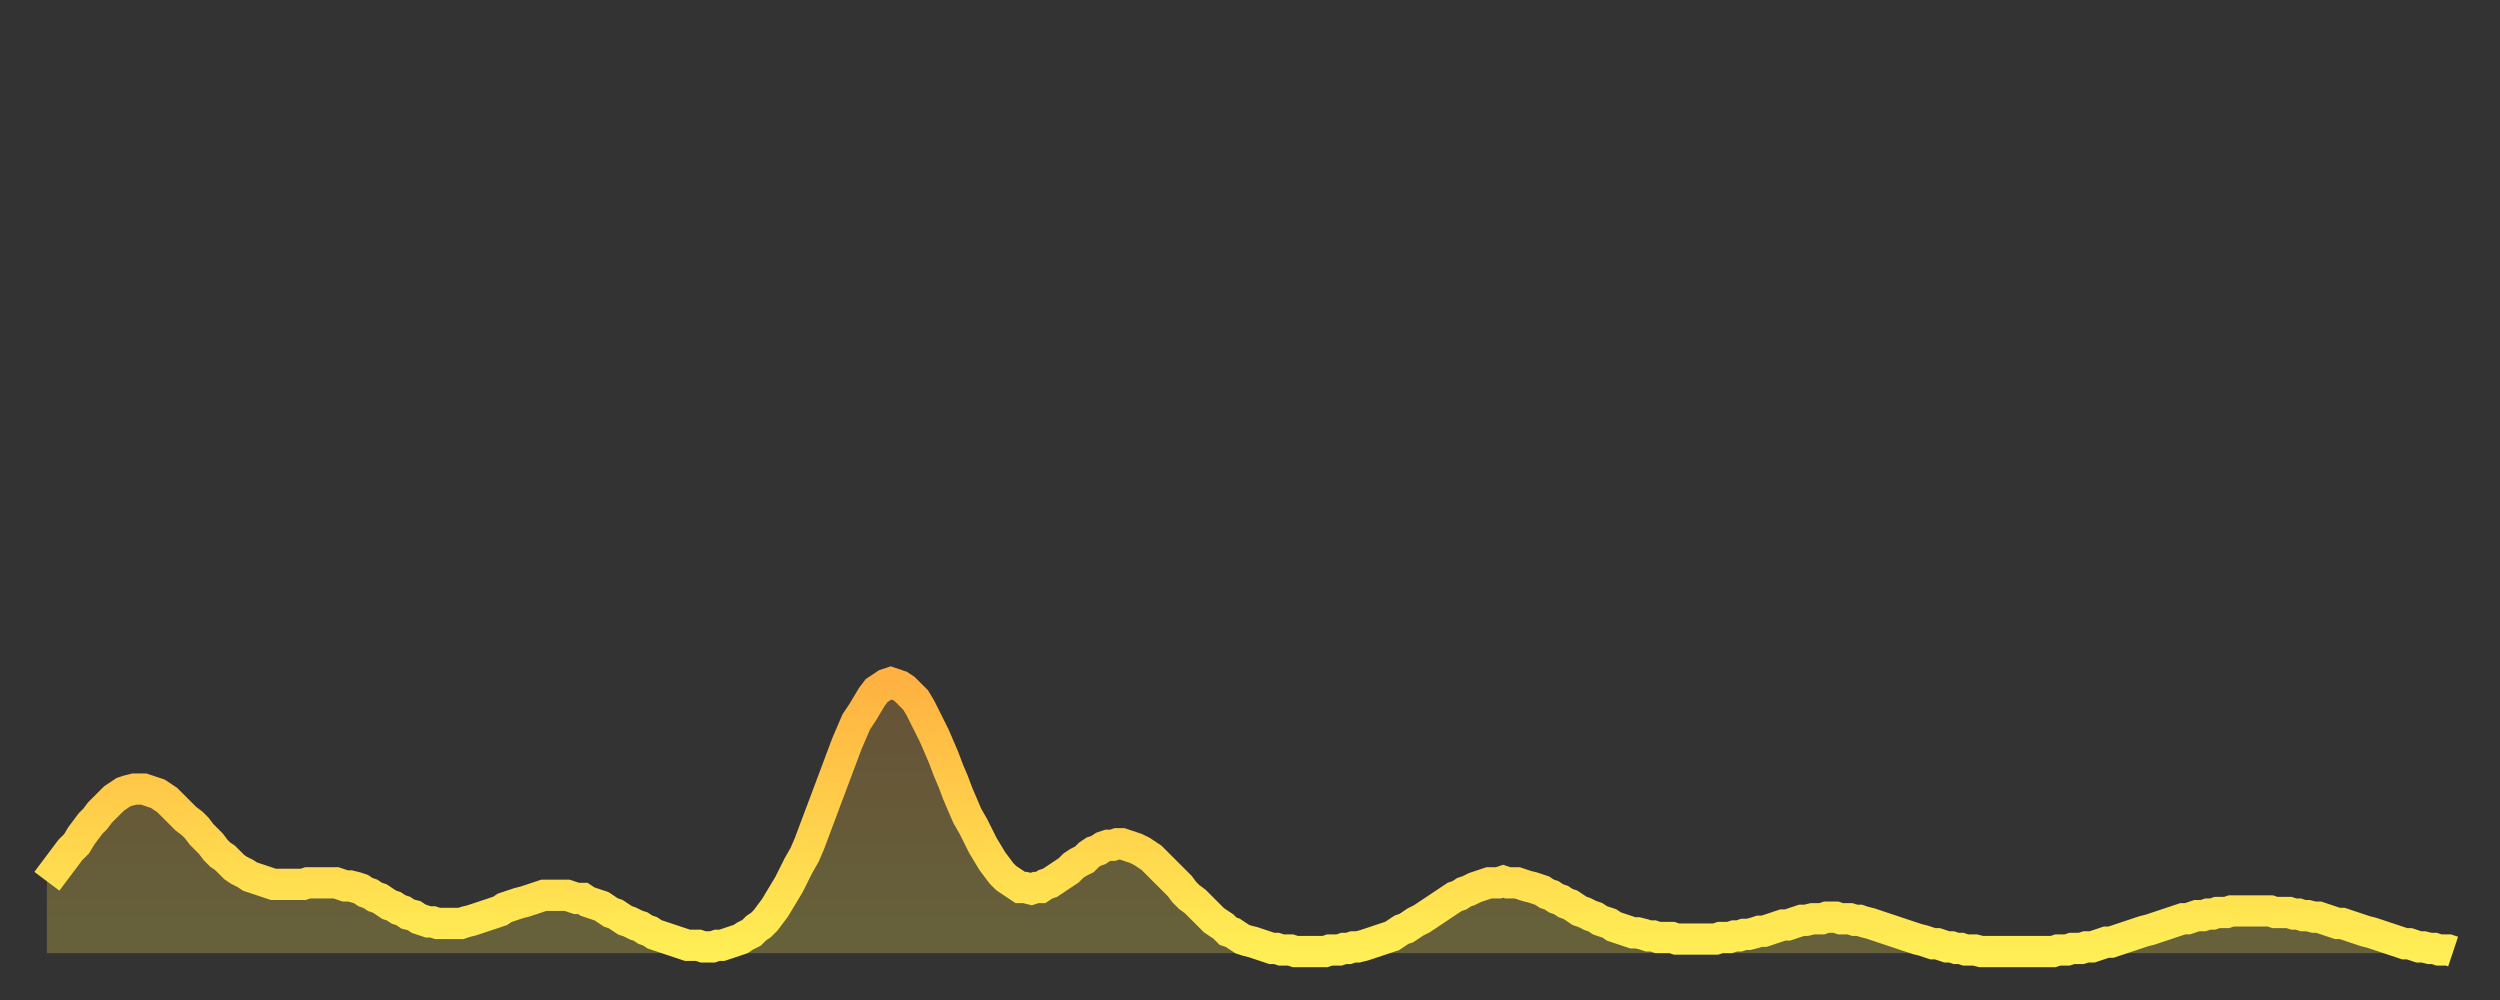 <?xml version="1.0" encoding="utf-8" ?>
<svg baseProfile="full" height="64" version="1.1" width="160" xmlns="http://www.w3.org/2000/svg" xmlns:ev="http://www.w3.org/2001/xml-events" xmlns:xlink="http://www.w3.org/1999/xlink"><rect width="100%" height="100%" fill="#333333" stroke="none"/><defs><linearGradient id="id61782" x1="0" x2="0" y1="0" y2="1"><stop offset="0%" stop-color="#ffb241" /><stop offset="50%" stop-color="#ffd04b" /><stop offset="100%" stop-color="#ffee55" /></linearGradient></defs><g transform="translate(3,3)"><g><path d="M 0.0 53.4 L 0.3 53.0 0.6 52.6 0.9 52.2 1.2 51.8 1.5 51.4 1.9 51.0 2.2 50.5 2.5 50.1 2.8 49.7 3.1 49.4 3.4 49.0 3.7 48.7 4.0 48.4 4.3 48.1 4.6 47.9 4.9 47.7 5.2 47.6 5.6 47.5 5.9 47.5 6.2 47.5 6.5 47.6 6.8 47.7 7.1 47.8 7.4 48.0 7.7 48.2 8.0 48.5 8.3 48.8 8.6 49.1 8.9 49.4 9.3 49.7 9.6 50.0 9.9 50.4 10.2 50.7 10.5 51.0 10.8 51.4 11.1 51.7 11.4 51.9 11.7 52.2 12.0 52.5 12.3 52.7 12.7 52.9 13.0 53.1 13.3 53.2 13.6 53.3 13.9 53.4 14.2 53.5 14.5 53.6 14.8 53.6 15.1 53.6 15.4 53.6 15.7 53.6 16.0 53.6 16.4 53.6 16.7 53.5 17.0 53.5 17.3 53.5 17.6 53.5 17.9 53.5 18.2 53.5 18.5 53.5 18.8 53.6 19.1 53.7 19.4 53.7 19.8 53.8 20.1 53.9 20.4 54.1 20.7 54.2 21.0 54.4 21.3 54.5 21.6 54.7 21.9 54.9 22.2 55.0 22.5 55.2 22.8 55.3 23.1 55.5 23.5 55.6 23.8 55.8 24.1 55.9 24.4 56.0 24.7 56.0 25.0 56.1 25.3 56.1 25.6 56.1 25.9 56.1 26.2 56.1 26.5 56.1 26.8 56.0 27.2 55.9 27.5 55.8 27.8 55.7 28.1 55.6 28.4 55.5 28.7 55.4 29.0 55.3 29.3 55.1 29.6 55.0 29.9 54.9 30.2 54.8 30.6 54.7 30.9 54.6 31.2 54.5 31.5 54.4 31.8 54.3 32.1 54.3 32.4 54.3 32.7 54.3 33.0 54.3 33.3 54.3 33.6 54.4 33.9 54.5 34.3 54.5 34.6 54.7 34.9 54.8 35.2 54.9 35.5 55.0 35.8 55.2 36.1 55.4 36.4 55.5 36.7 55.7 37.0 55.9 37.3 56.0 37.7 56.2 38.0 56.3 38.3 56.5 38.6 56.6 38.9 56.8 39.2 56.9 39.5 57.0 39.8 57.1 40.1 57.2 40.4 57.3 40.7 57.4 41.0 57.5 41.4 57.5 41.7 57.5 42.0 57.6 42.3 57.6 42.6 57.6 42.9 57.5 43.2 57.5 43.5 57.4 43.8 57.3 44.1 57.2 44.4 57.1 44.7 56.9 45.1 56.7 45.4 56.4 45.7 56.2 46.0 55.9 46.3 55.5 46.6 55.1 46.9 54.6 47.2 54.1 47.5 53.6 47.8 53.0 48.1 52.4 48.5 51.7 48.8 51.0 49.1 50.2 49.4 49.4 49.7 48.6 50.0 47.8 50.3 47.0 50.6 46.2 50.9 45.4 51.2 44.6 51.5 43.9 51.8 43.2 52.2 42.6 52.5 42.1 52.8 41.6 53.1 41.2 53.4 41.0 53.7 40.8 54.0 40.7 54.3 40.8 54.6 40.9 54.9 41.1 55.2 41.4 55.6 41.8 55.9 42.3 56.2 42.9 56.5 43.5 56.8 44.1 57.1 44.8 57.4 45.5 57.7 46.3 58.0 47.0 58.3 47.8 58.6 48.5 58.9 49.2 59.3 49.9 59.6 50.5 59.9 51.1 60.2 51.6 60.5 52.1 60.8 52.5 61.1 52.9 61.4 53.2 61.7 53.4 62.0 53.6 62.3 53.8 62.6 53.8 63.0 53.9 63.3 53.8 63.6 53.8 63.9 53.6 64.2 53.5 64.5 53.3 64.8 53.1 65.1 52.9 65.4 52.7 65.7 52.4 66.0 52.2 66.4 52.0 66.7 51.7 67.0 51.5 67.3 51.4 67.6 51.2 67.9 51.1 68.2 51.1 68.5 51.0 68.8 51.0 69.1 51.1 69.4 51.2 69.7 51.3 70.1 51.5 70.4 51.7 70.7 51.9 71.0 52.2 71.3 52.5 71.6 52.8 71.9 53.1 72.2 53.4 72.5 53.7 72.8 54.1 73.1 54.4 73.5 54.7 73.8 55.0 74.1 55.3 74.4 55.6 74.7 55.9 75.0 56.1 75.3 56.3 75.6 56.6 75.9 56.7 76.2 56.9 76.5 57.1 76.8 57.2 77.2 57.3 77.5 57.4 77.8 57.5 78.1 57.6 78.4 57.7 78.7 57.7 79.0 57.8 79.3 57.8 79.6 57.8 79.9 57.9 80.2 57.9 80.5 57.9 80.9 57.9 81.2 57.9 81.5 57.9 81.8 57.9 82.1 57.8 82.4 57.8 82.7 57.8 83.0 57.7 83.3 57.7 83.6 57.6 83.9 57.6 84.3 57.5 84.6 57.4 84.9 57.3 85.2 57.2 85.5 57.1 85.8 57.0 86.1 56.9 86.4 56.7 86.7 56.5 87.0 56.4 87.3 56.2 87.6 56.0 88.0 55.8 88.3 55.6 88.6 55.4 88.9 55.2 89.2 55.0 89.5 54.8 89.8 54.6 90.1 54.4 90.4 54.3 90.7 54.1 91.0 54.0 91.4 53.8 91.7 53.7 92.0 53.6 92.3 53.5 92.6 53.5 92.9 53.5 93.2 53.4 93.5 53.5 93.8 53.5 94.1 53.5 94.4 53.6 94.7 53.7 95.1 53.8 95.4 53.9 95.7 54.0 96.0 54.2 96.3 54.3 96.6 54.5 96.9 54.6 97.2 54.8 97.5 54.9 97.8 55.1 98.1 55.3 98.4 55.4 98.8 55.6 99.1 55.7 99.4 55.9 99.7 56.0 100.0 56.1 100.3 56.3 100.6 56.4 100.9 56.5 101.2 56.6 101.5 56.7 101.8 56.7 102.2 56.8 102.5 56.9 102.8 56.9 103.1 57.0 103.4 57.0 103.7 57.0 104.0 57.0 104.3 57.1 104.6 57.1 104.9 57.1 105.2 57.1 105.5 57.1 105.9 57.1 106.2 57.1 106.5 57.1 106.8 57.1 107.1 57.0 107.4 57.0 107.7 57.0 108.0 56.9 108.3 56.9 108.6 56.8 108.9 56.8 109.3 56.7 109.6 56.6 109.9 56.6 110.2 56.5 110.5 56.4 110.8 56.3 111.1 56.2 111.4 56.2 111.7 56.1 112.0 56.0 112.3 55.9 112.6 55.9 113.0 55.8 113.3 55.8 113.6 55.8 113.9 55.7 114.2 55.7 114.5 55.7 114.8 55.8 115.1 55.8 115.4 55.8 115.7 55.9 116.0 55.9 116.3 56.0 116.7 56.1 117.0 56.2 117.3 56.3 117.6 56.4 117.9 56.5 118.2 56.6 118.5 56.7 118.8 56.8 119.1 56.9 119.4 57.0 119.7 57.1 120.1 57.2 120.4 57.3 120.7 57.4 121.0 57.4 121.3 57.5 121.6 57.6 121.9 57.6 122.2 57.7 122.5 57.7 122.8 57.8 123.1 57.8 123.4 57.8 123.8 57.9 124.1 57.9 124.4 57.9 124.7 57.9 125.0 57.9 125.3 57.9 125.6 57.9 125.9 57.9 126.2 57.9 126.5 57.9 126.8 57.9 127.2 57.9 127.5 57.9 127.8 57.9 128.1 57.9 128.4 57.9 128.7 57.8 129.0 57.8 129.3 57.8 129.6 57.7 129.9 57.7 130.2 57.7 130.5 57.6 130.9 57.6 131.2 57.5 131.5 57.4 131.8 57.3 132.1 57.3 132.4 57.2 132.7 57.1 133.0 57.0 133.3 56.9 133.6 56.8 133.9 56.7 134.2 56.6 134.6 56.5 134.9 56.4 135.2 56.3 135.5 56.2 135.8 56.1 136.1 56.0 136.4 55.9 136.7 55.8 137.0 55.8 137.3 55.7 137.6 55.6 138.0 55.6 138.3 55.5 138.6 55.5 138.9 55.4 139.2 55.4 139.5 55.4 139.8 55.3 140.1 55.3 140.4 55.3 140.7 55.3 141.0 55.3 141.3 55.3 141.7 55.3 142.0 55.3 142.3 55.3 142.6 55.4 142.9 55.4 143.2 55.4 143.5 55.4 143.8 55.5 144.1 55.5 144.4 55.6 144.7 55.6 145.1 55.7 145.4 55.7 145.7 55.8 146.0 55.9 146.3 56.0 146.6 56.1 146.9 56.1 147.2 56.2 147.5 56.3 147.8 56.4 148.1 56.5 148.4 56.6 148.8 56.7 149.1 56.8 149.4 56.9 149.7 57.0 150.0 57.1 150.3 57.2 150.6 57.3 150.9 57.4 151.2 57.4 151.5 57.5 151.8 57.6 152.1 57.6 152.5 57.7 152.8 57.7 153.1 57.8 153.4 57.8 153.7 57.8 154.0 57.9" fill="none" id="graph-curve" opacity="1" stroke="url(#id61782)" stroke-width="2" /><path d="M 0 58 L 0.0 53.4 0.3 53.0 0.6 52.6 0.9 52.2 1.2 51.8 1.5 51.4 1.9 51.0 2.2 50.5 2.5 50.1 2.8 49.7 3.1 49.4 3.4 49.0 3.7 48.7 4.0 48.4 4.3 48.1 4.6 47.9 4.9 47.7 5.2 47.6 5.6 47.5 5.9 47.5 6.2 47.5 6.5 47.6 6.8 47.7 7.1 47.8 7.4 48.0 7.7 48.2 8.0 48.5 8.3 48.8 8.6 49.1 8.9 49.4 9.3 49.7 9.6 50.0 9.9 50.4 10.2 50.7 10.5 51.0 10.8 51.4 11.1 51.7 11.4 51.9 11.7 52.2 12.0 52.5 12.3 52.7 12.7 52.9 13.0 53.1 13.3 53.2 13.6 53.3 13.9 53.4 14.2 53.5 14.5 53.6 14.8 53.6 15.1 53.6 15.4 53.6 15.7 53.6 16.0 53.6 16.4 53.6 16.7 53.5 17.0 53.5 17.3 53.5 17.6 53.5 17.9 53.5 18.2 53.5 18.5 53.5 18.8 53.6 19.1 53.7 19.4 53.7 19.8 53.8 20.1 53.9 20.4 54.1 20.7 54.2 21.0 54.4 21.3 54.5 21.6 54.7 21.9 54.9 22.2 55.0 22.5 55.2 22.8 55.3 23.1 55.5 23.5 55.6 23.8 55.8 24.1 55.9 24.4 56.0 24.7 56.0 25.0 56.1 25.3 56.1 25.6 56.1 25.9 56.1 26.2 56.1 26.5 56.1 26.8 56.0 27.2 55.9 27.5 55.8 27.8 55.7 28.1 55.6 28.4 55.5 28.7 55.4 29.0 55.3 29.3 55.1 29.6 55.0 29.9 54.9 30.2 54.8 30.6 54.7 30.9 54.6 31.2 54.5 31.5 54.4 31.8 54.3 32.1 54.3 32.4 54.3 32.7 54.3 33.0 54.3 33.3 54.3 33.6 54.4 33.9 54.5 34.3 54.5 34.6 54.7 34.9 54.8 35.2 54.9 35.5 55.0 35.8 55.2 36.1 55.4 36.4 55.5 36.7 55.7 37.0 55.9 37.3 56.0 37.7 56.2 38.0 56.3 38.3 56.5 38.6 56.6 38.9 56.8 39.2 56.9 39.5 57.0 39.8 57.1 40.1 57.2 40.4 57.3 40.7 57.4 41.0 57.5 41.4 57.5 41.7 57.5 42.0 57.6 42.3 57.6 42.6 57.6 42.9 57.5 43.2 57.5 43.5 57.4 43.8 57.3 44.1 57.2 44.4 57.1 44.7 56.9 45.1 56.7 45.4 56.4 45.7 56.2 46.0 55.9 46.3 55.5 46.6 55.1 46.9 54.6 47.2 54.1 47.5 53.6 47.8 53.0 48.1 52.4 48.5 51.7 48.8 51.0 49.1 50.2 49.4 49.4 49.7 48.6 50.0 47.8 50.3 47.0 50.6 46.2 50.9 45.4 51.2 44.6 51.5 43.9 51.8 43.2 52.2 42.6 52.5 42.1 52.8 41.6 53.1 41.2 53.4 41.0 53.7 40.8 54.0 40.7 54.3 40.8 54.6 40.9 54.9 41.1 55.2 41.4 55.6 41.8 55.9 42.3 56.2 42.9 56.5 43.5 56.8 44.1 57.1 44.8 57.4 45.5 57.7 46.3 58.0 47.0 58.3 47.8 58.6 48.5 58.9 49.2 59.3 49.9 59.6 50.5 59.9 51.1 60.2 51.6 60.5 52.1 60.8 52.5 61.1 52.9 61.4 53.2 61.7 53.4 62.0 53.6 62.3 53.8 62.6 53.8 63.0 53.9 63.3 53.8 63.6 53.8 63.9 53.6 64.2 53.5 64.5 53.3 64.8 53.1 65.1 52.9 65.4 52.7 65.7 52.4 66.0 52.2 66.4 52.0 66.7 51.7 67.0 51.5 67.3 51.4 67.6 51.2 67.9 51.1 68.2 51.1 68.5 51.0 68.8 51.0 69.1 51.1 69.4 51.2 69.7 51.3 70.1 51.5 70.4 51.7 70.7 51.9 71.0 52.2 71.3 52.5 71.6 52.8 71.9 53.1 72.2 53.4 72.5 53.7 72.8 54.1 73.1 54.4 73.5 54.7 73.8 55.0 74.1 55.3 74.4 55.6 74.7 55.9 75.0 56.1 75.3 56.3 75.6 56.6 75.9 56.7 76.2 56.9 76.5 57.1 76.8 57.2 77.2 57.3 77.5 57.4 77.8 57.5 78.1 57.6 78.4 57.7 78.7 57.7 79.0 57.8 79.3 57.8 79.6 57.8 79.9 57.9 80.2 57.9 80.5 57.9 80.9 57.9 81.2 57.9 81.5 57.9 81.8 57.9 82.1 57.8 82.4 57.8 82.7 57.8 83.0 57.7 83.3 57.7 83.6 57.6 83.9 57.6 84.3 57.5 84.6 57.4 84.9 57.3 85.2 57.2 85.5 57.1 85.8 57.0 86.1 56.9 86.4 56.7 86.7 56.5 87.0 56.4 87.3 56.2 87.6 56.0 88.0 55.8 88.3 55.6 88.6 55.4 88.9 55.2 89.2 55.0 89.5 54.8 89.8 54.6 90.1 54.4 90.4 54.3 90.7 54.1 91.0 54.0 91.4 53.8 91.7 53.7 92.0 53.6 92.3 53.5 92.6 53.5 92.9 53.5 93.2 53.4 93.5 53.5 93.8 53.5 94.1 53.5 94.4 53.6 94.7 53.7 95.1 53.8 95.4 53.9 95.7 54.0 96.0 54.2 96.3 54.3 96.6 54.5 96.9 54.6 97.2 54.8 97.5 54.9 97.8 55.1 98.1 55.3 98.4 55.4 98.8 55.6 99.1 55.7 99.4 55.9 99.7 56.0 100.0 56.1 100.3 56.3 100.6 56.4 100.9 56.5 101.2 56.6 101.5 56.7 101.8 56.7 102.2 56.8 102.5 56.9 102.8 56.9 103.1 57.0 103.4 57.0 103.7 57.0 104.0 57.0 104.3 57.1 104.6 57.1 104.9 57.1 105.2 57.1 105.5 57.1 105.9 57.1 106.2 57.1 106.5 57.1 106.8 57.1 107.1 57.0 107.4 57.0 107.7 57.0 108.0 56.9 108.3 56.9 108.6 56.8 108.9 56.8 109.3 56.7 109.6 56.6 109.9 56.6 110.2 56.5 110.5 56.4 110.8 56.3 111.1 56.2 111.4 56.2 111.7 56.1 112.0 56.0 112.3 55.9 112.6 55.9 113.0 55.8 113.3 55.8 113.6 55.8 113.9 55.7 114.2 55.7 114.5 55.7 114.8 55.8 115.1 55.8 115.4 55.8 115.7 55.9 116.0 55.9 116.3 56.0 116.7 56.1 117.0 56.2 117.3 56.3 117.6 56.4 117.9 56.5 118.2 56.6 118.5 56.7 118.8 56.8 119.1 56.9 119.4 57.0 119.7 57.1 120.1 57.2 120.4 57.3 120.7 57.4 121.0 57.4 121.3 57.5 121.6 57.6 121.9 57.6 122.2 57.7 122.5 57.7 122.8 57.8 123.1 57.8 123.4 57.8 123.8 57.9 124.1 57.9 124.4 57.9 124.7 57.9 125.0 57.9 125.3 57.9 125.6 57.9 125.9 57.9 126.2 57.9 126.5 57.9 126.8 57.9 127.2 57.9 127.5 57.9 127.8 57.9 128.1 57.9 128.4 57.9 128.7 57.8 129.0 57.8 129.3 57.8 129.6 57.7 129.9 57.7 130.2 57.7 130.5 57.6 130.9 57.6 131.2 57.5 131.5 57.4 131.8 57.3 132.1 57.3 132.4 57.2 132.7 57.1 133.0 57.0 133.3 56.9 133.6 56.8 133.9 56.7 134.2 56.6 134.6 56.5 134.9 56.4 135.2 56.3 135.5 56.2 135.8 56.1 136.1 56.0 136.4 55.9 136.7 55.8 137.0 55.8 137.3 55.7 137.6 55.6 138.0 55.6 138.3 55.5 138.6 55.5 138.9 55.4 139.2 55.4 139.5 55.4 139.8 55.3 140.1 55.3 140.4 55.3 140.7 55.3 141.0 55.3 141.3 55.3 141.7 55.3 142.0 55.3 142.3 55.3 142.6 55.4 142.9 55.4 143.2 55.4 143.5 55.4 143.8 55.5 144.1 55.5 144.4 55.6 144.7 55.6 145.1 55.7 145.4 55.7 145.7 55.8 146.0 55.9 146.3 56.0 146.6 56.1 146.9 56.1 147.2 56.2 147.5 56.3 147.8 56.4 148.1 56.5 148.4 56.6 148.8 56.7 149.1 56.8 149.4 56.9 149.7 57.0 150.0 57.1 150.3 57.2 150.6 57.3 150.9 57.4 151.2 57.4 151.5 57.5 151.8 57.6 152.1 57.6 152.5 57.7 152.8 57.7 153.1 57.8 153.4 57.8 153.7 57.8 154.0 57.9 154 58" fill="url(#id61782)" fill-opacity=".25" id="graph-shadow" /></g></g></svg>